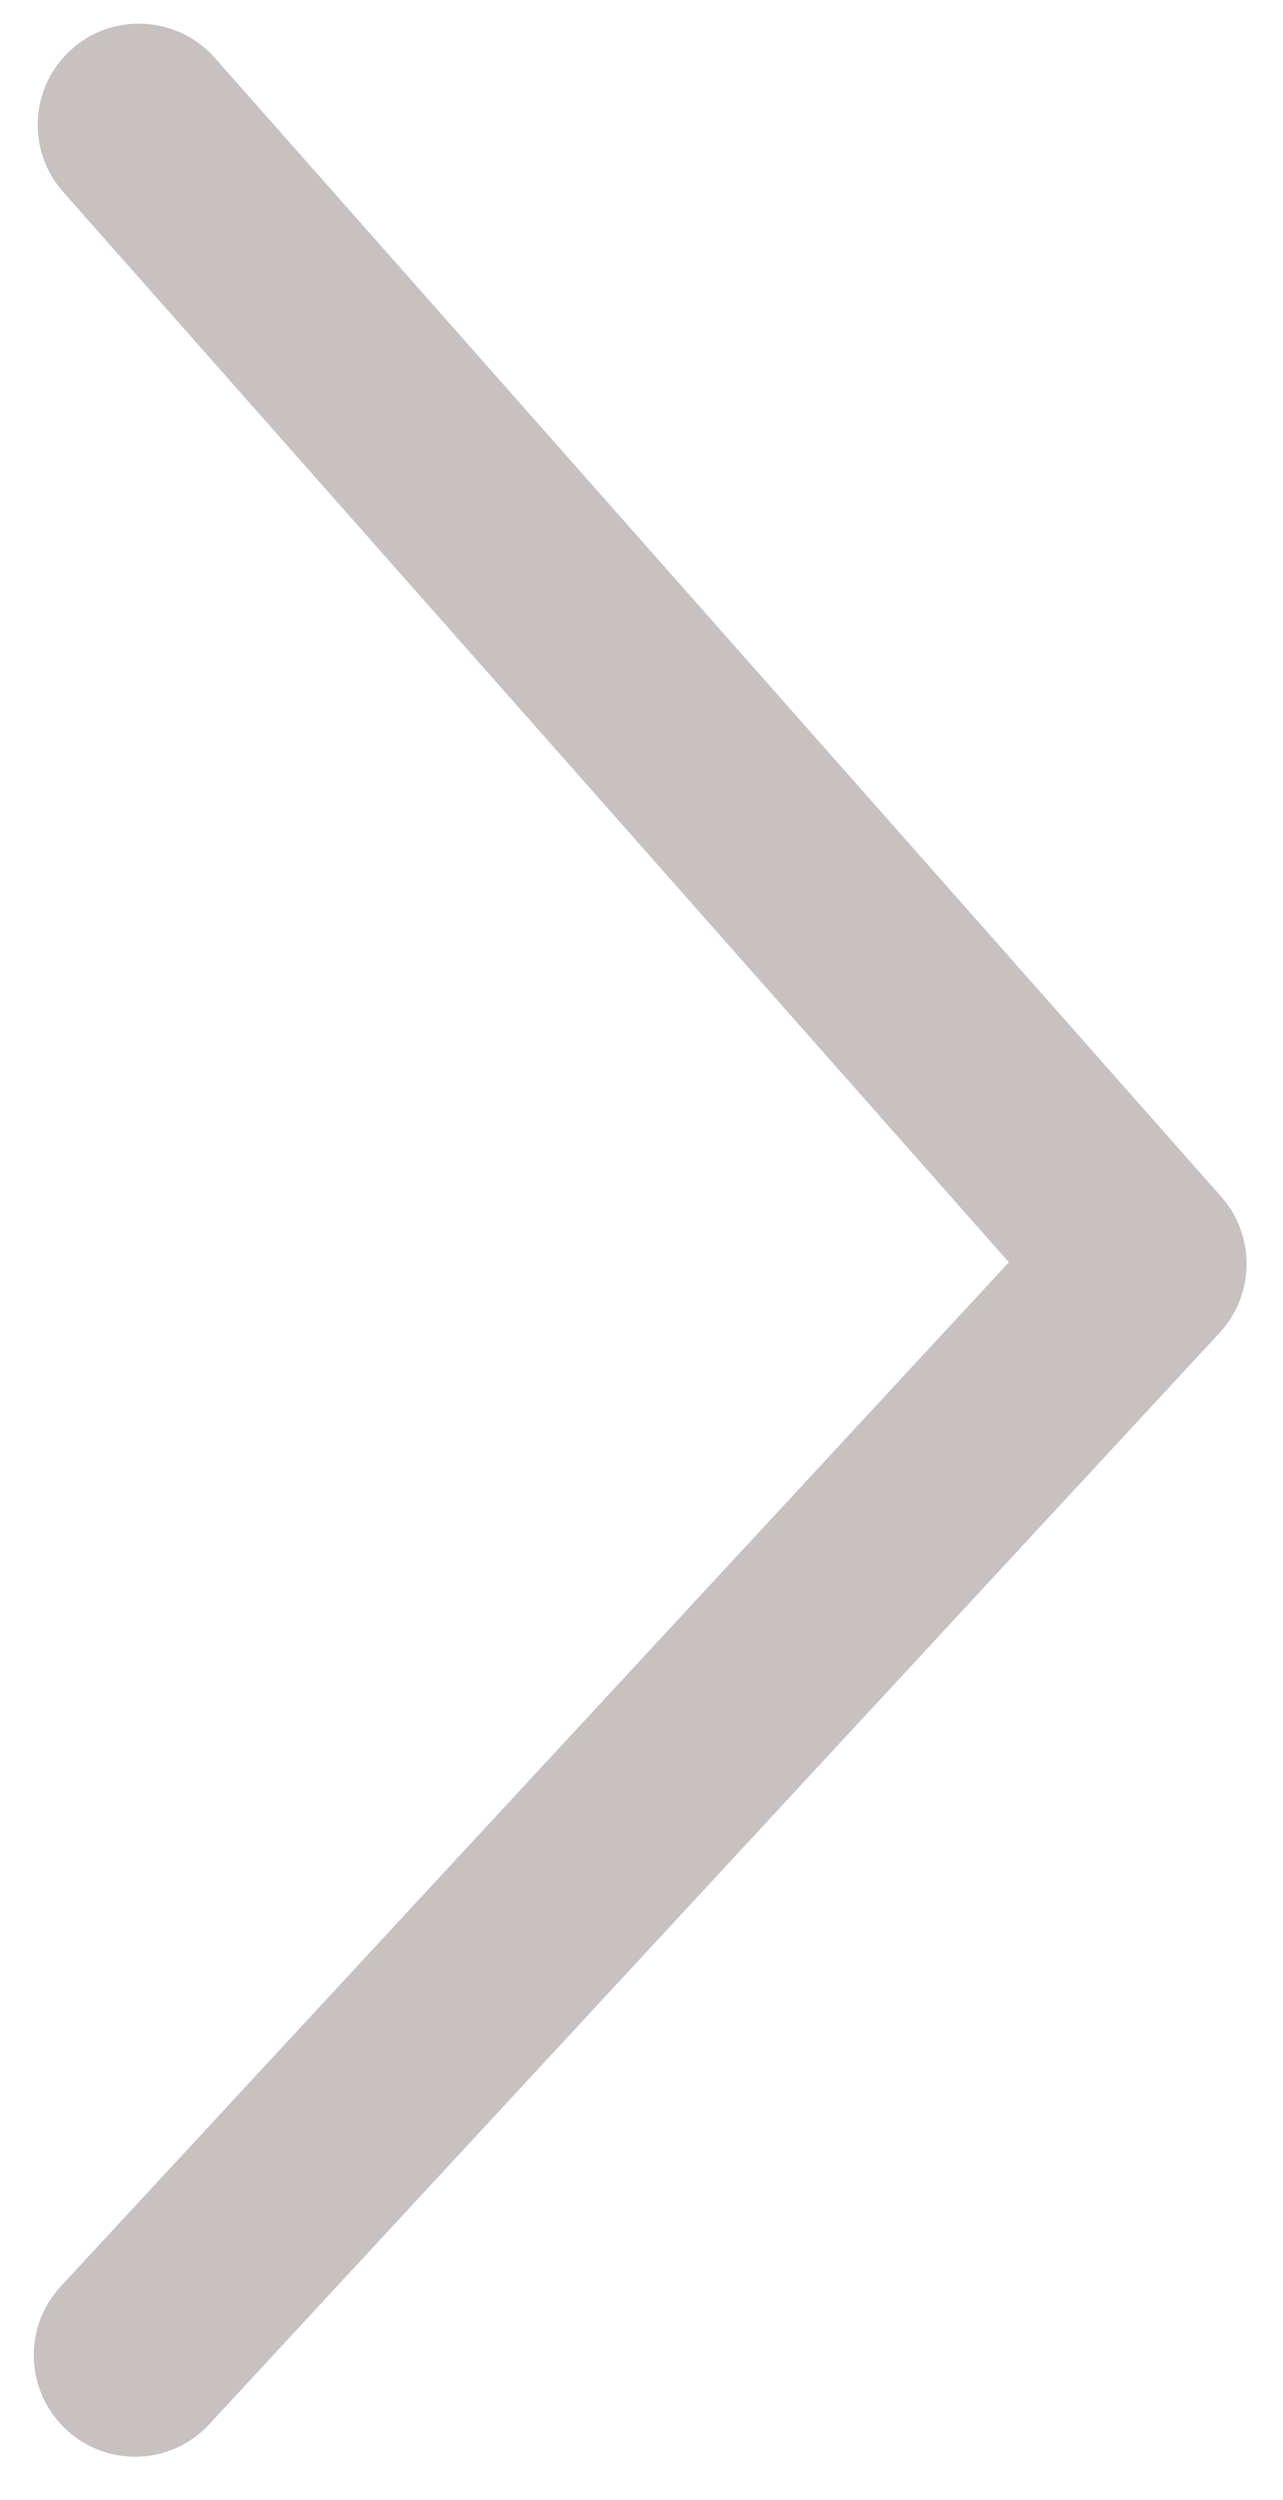 <?xml version="1.0" encoding="utf-8"?>
<!-- Generator: Adobe Illustrator 24.1.2, SVG Export Plug-In . SVG Version: 6.00 Build 0)  -->
<svg version="1.1" id="Layer_1" xmlns="http://www.w3.org/2000/svg" xmlns:xlink="http://www.w3.org/1999/xlink" x="0px" y="0px"
	 viewBox="0 0 38 74" style="enable-background:new 0 0 38 74;" xml:space="preserve">
<style type="text/css">
	.st0{fill:#C7C1C1;}
</style>
<g>
	<path class="st0" d="M4.11,0.7c0.83,0,1.66,0.34,2.25,1.01l29.81,33.71c1.02,1.15,1,2.9-0.05,4.03L6.2,71.75
		c-1.13,1.22-3.02,1.29-4.24,0.16c-1.21-1.13-1.29-3.02-0.16-4.24l28.08-30.31L1.87,5.68c-1.1-1.24-0.98-3.14,0.26-4.23
		C2.7,0.94,3.41,0.7,4.11,0.7z"/>
</g>
</svg>
